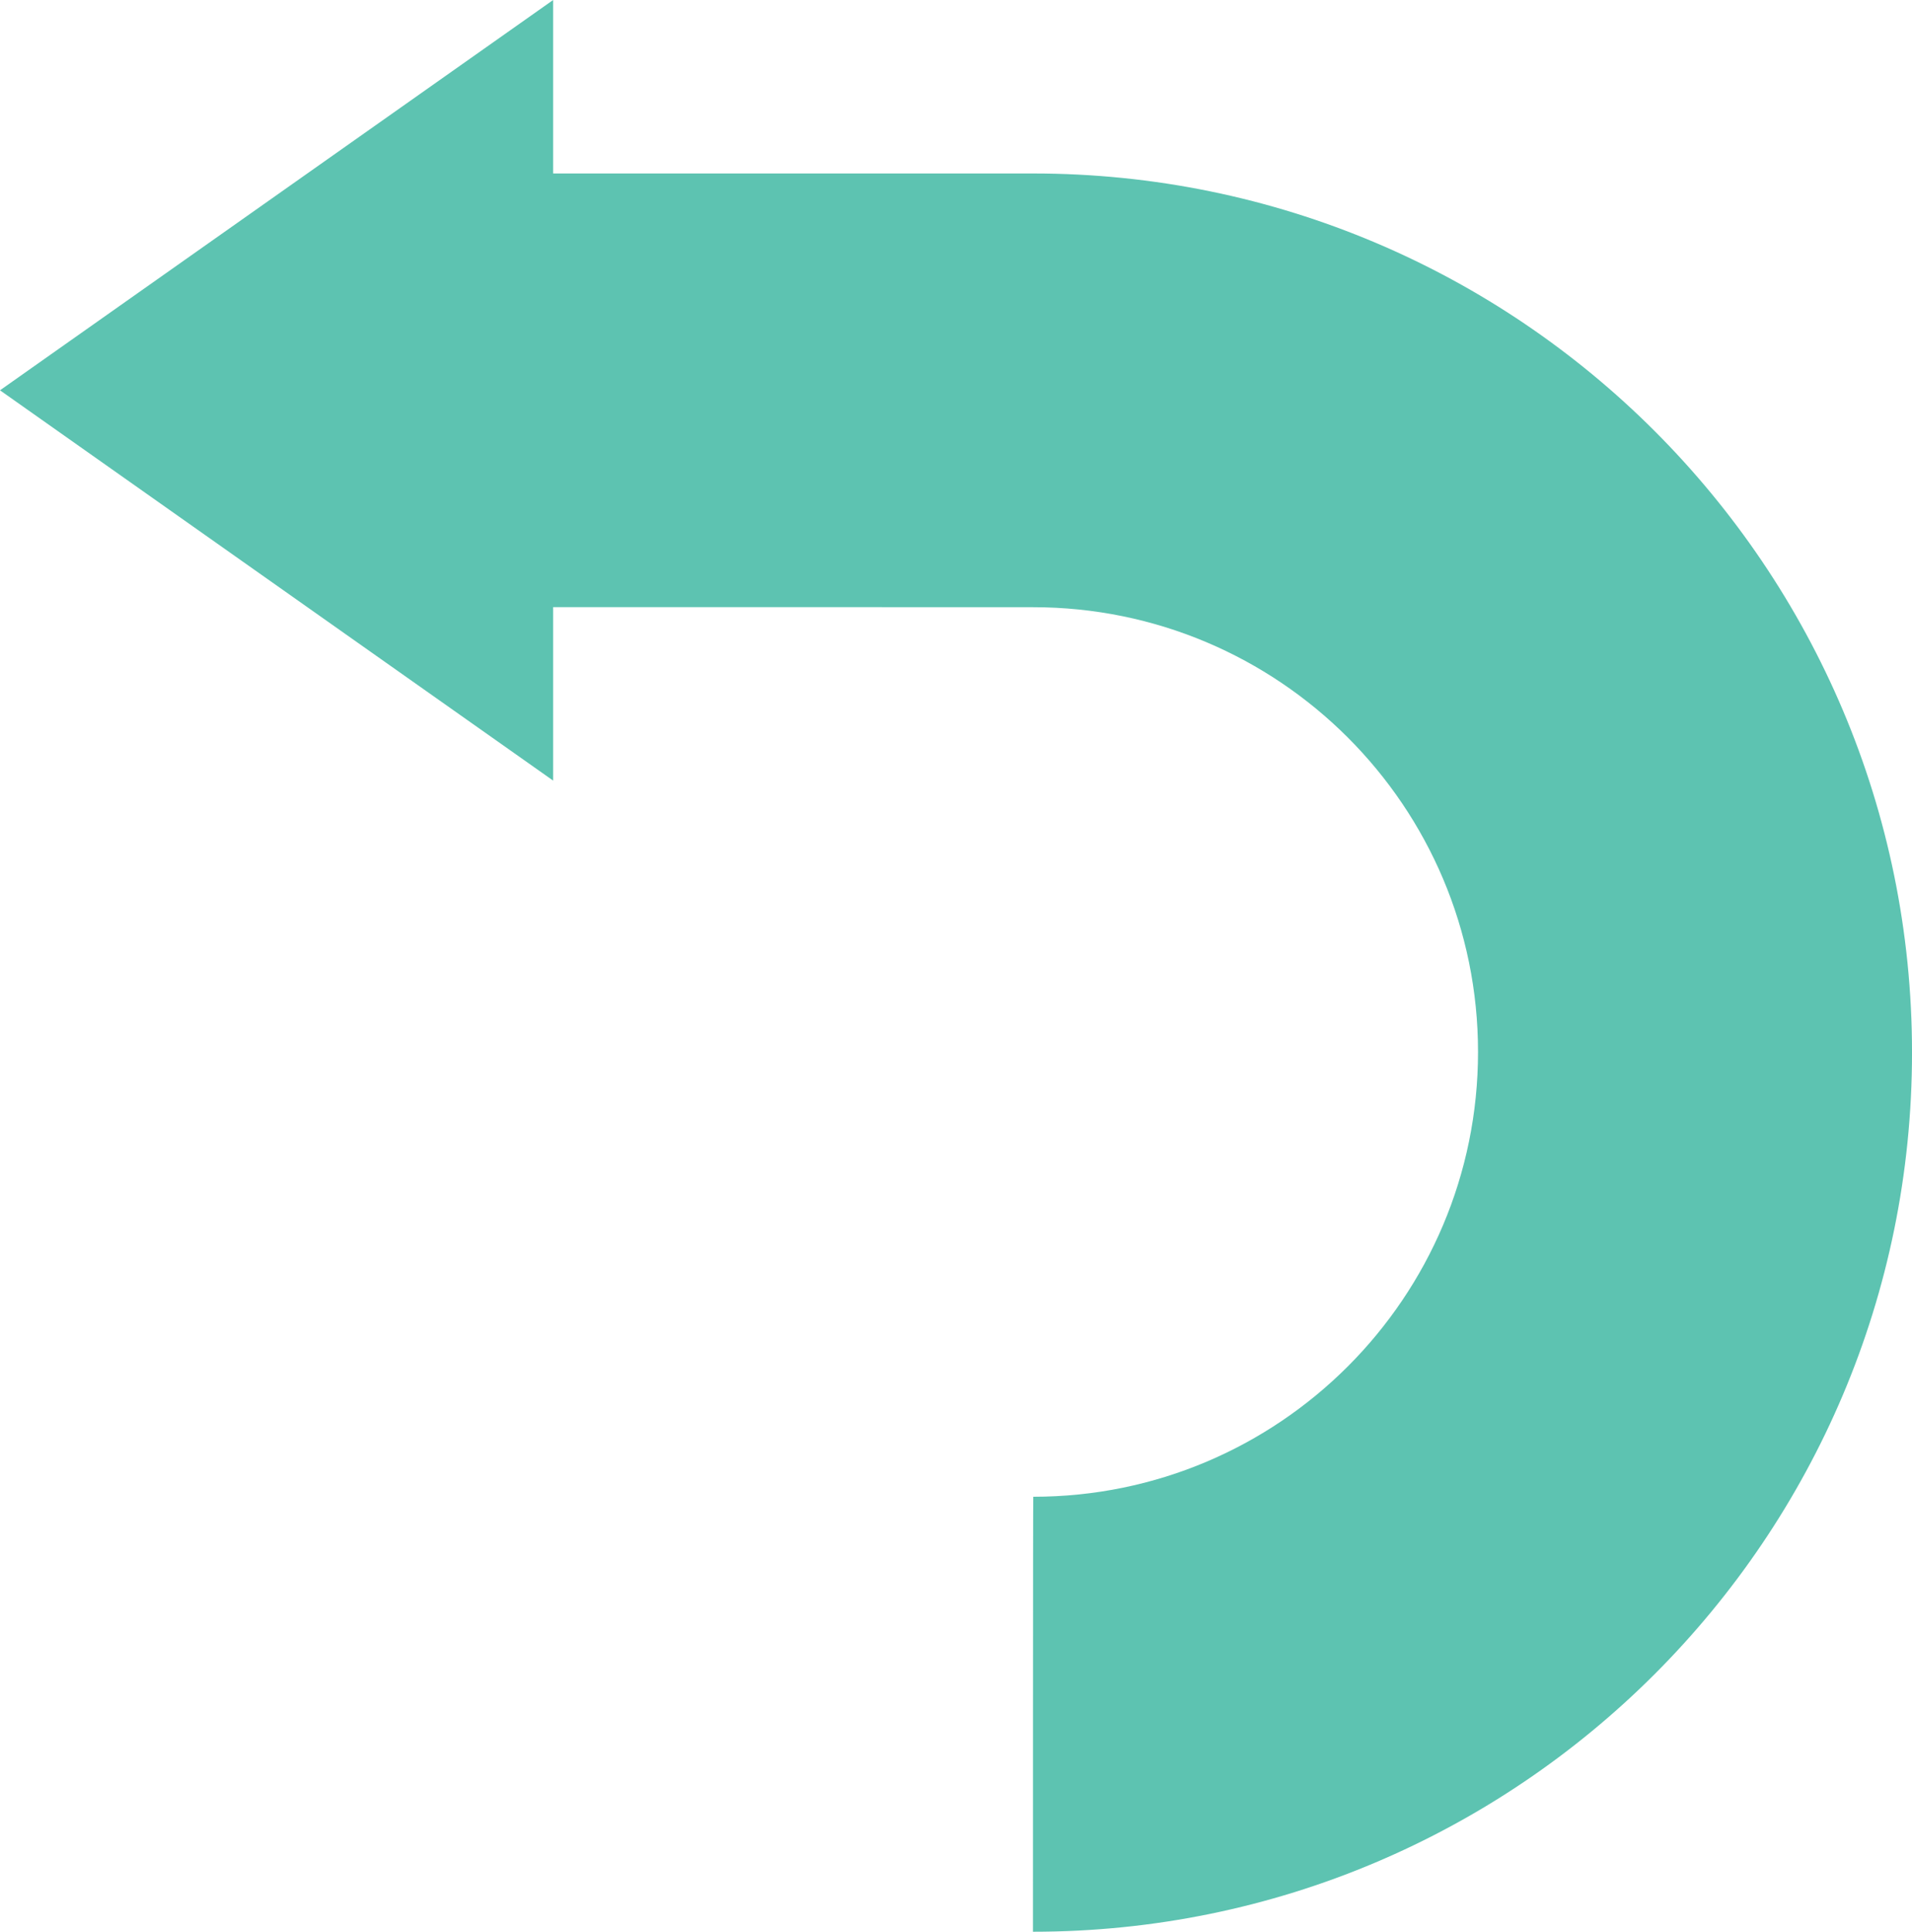 <?xml version="1.0" encoding="UTF-8" standalone="no"?><svg xmlns="http://www.w3.org/2000/svg" xmlns:xlink="http://www.w3.org/1999/xlink" fill="#000000" height="512" preserveAspectRatio="xMidYMid meet" version="1" viewBox="0.0 0.0 506.8 512.0" width="506.8" zoomAndPan="magnify"><defs><clipPath id="a"><path d="M 0 0 L 506.809 0 L 506.809 512 L 0 512 Z M 0 0"/></clipPath></defs><g><g clip-path="url(#a)" id="change1_1"><path d="M 273.797 45.977 C 272.672 45.965 146.621 45.977 146.621 45.977 L 146.621 0 L 0 103.449 L 146.621 206.898 L 146.621 160.922 C 146.621 160.922 272.941 160.91 273.797 160.938 C 338.988 160.922 391.77 213.703 391.77 278.816 C 391.77 343.926 338.988 396.711 273.879 396.711 C 273.797 396.703 273.797 512 273.797 512 C 402.484 512 506.805 407.68 506.805 278.984 C 506.805 150.297 402.484 45.977 273.797 45.977" fill="#5dc3b1"/></g></g></svg>